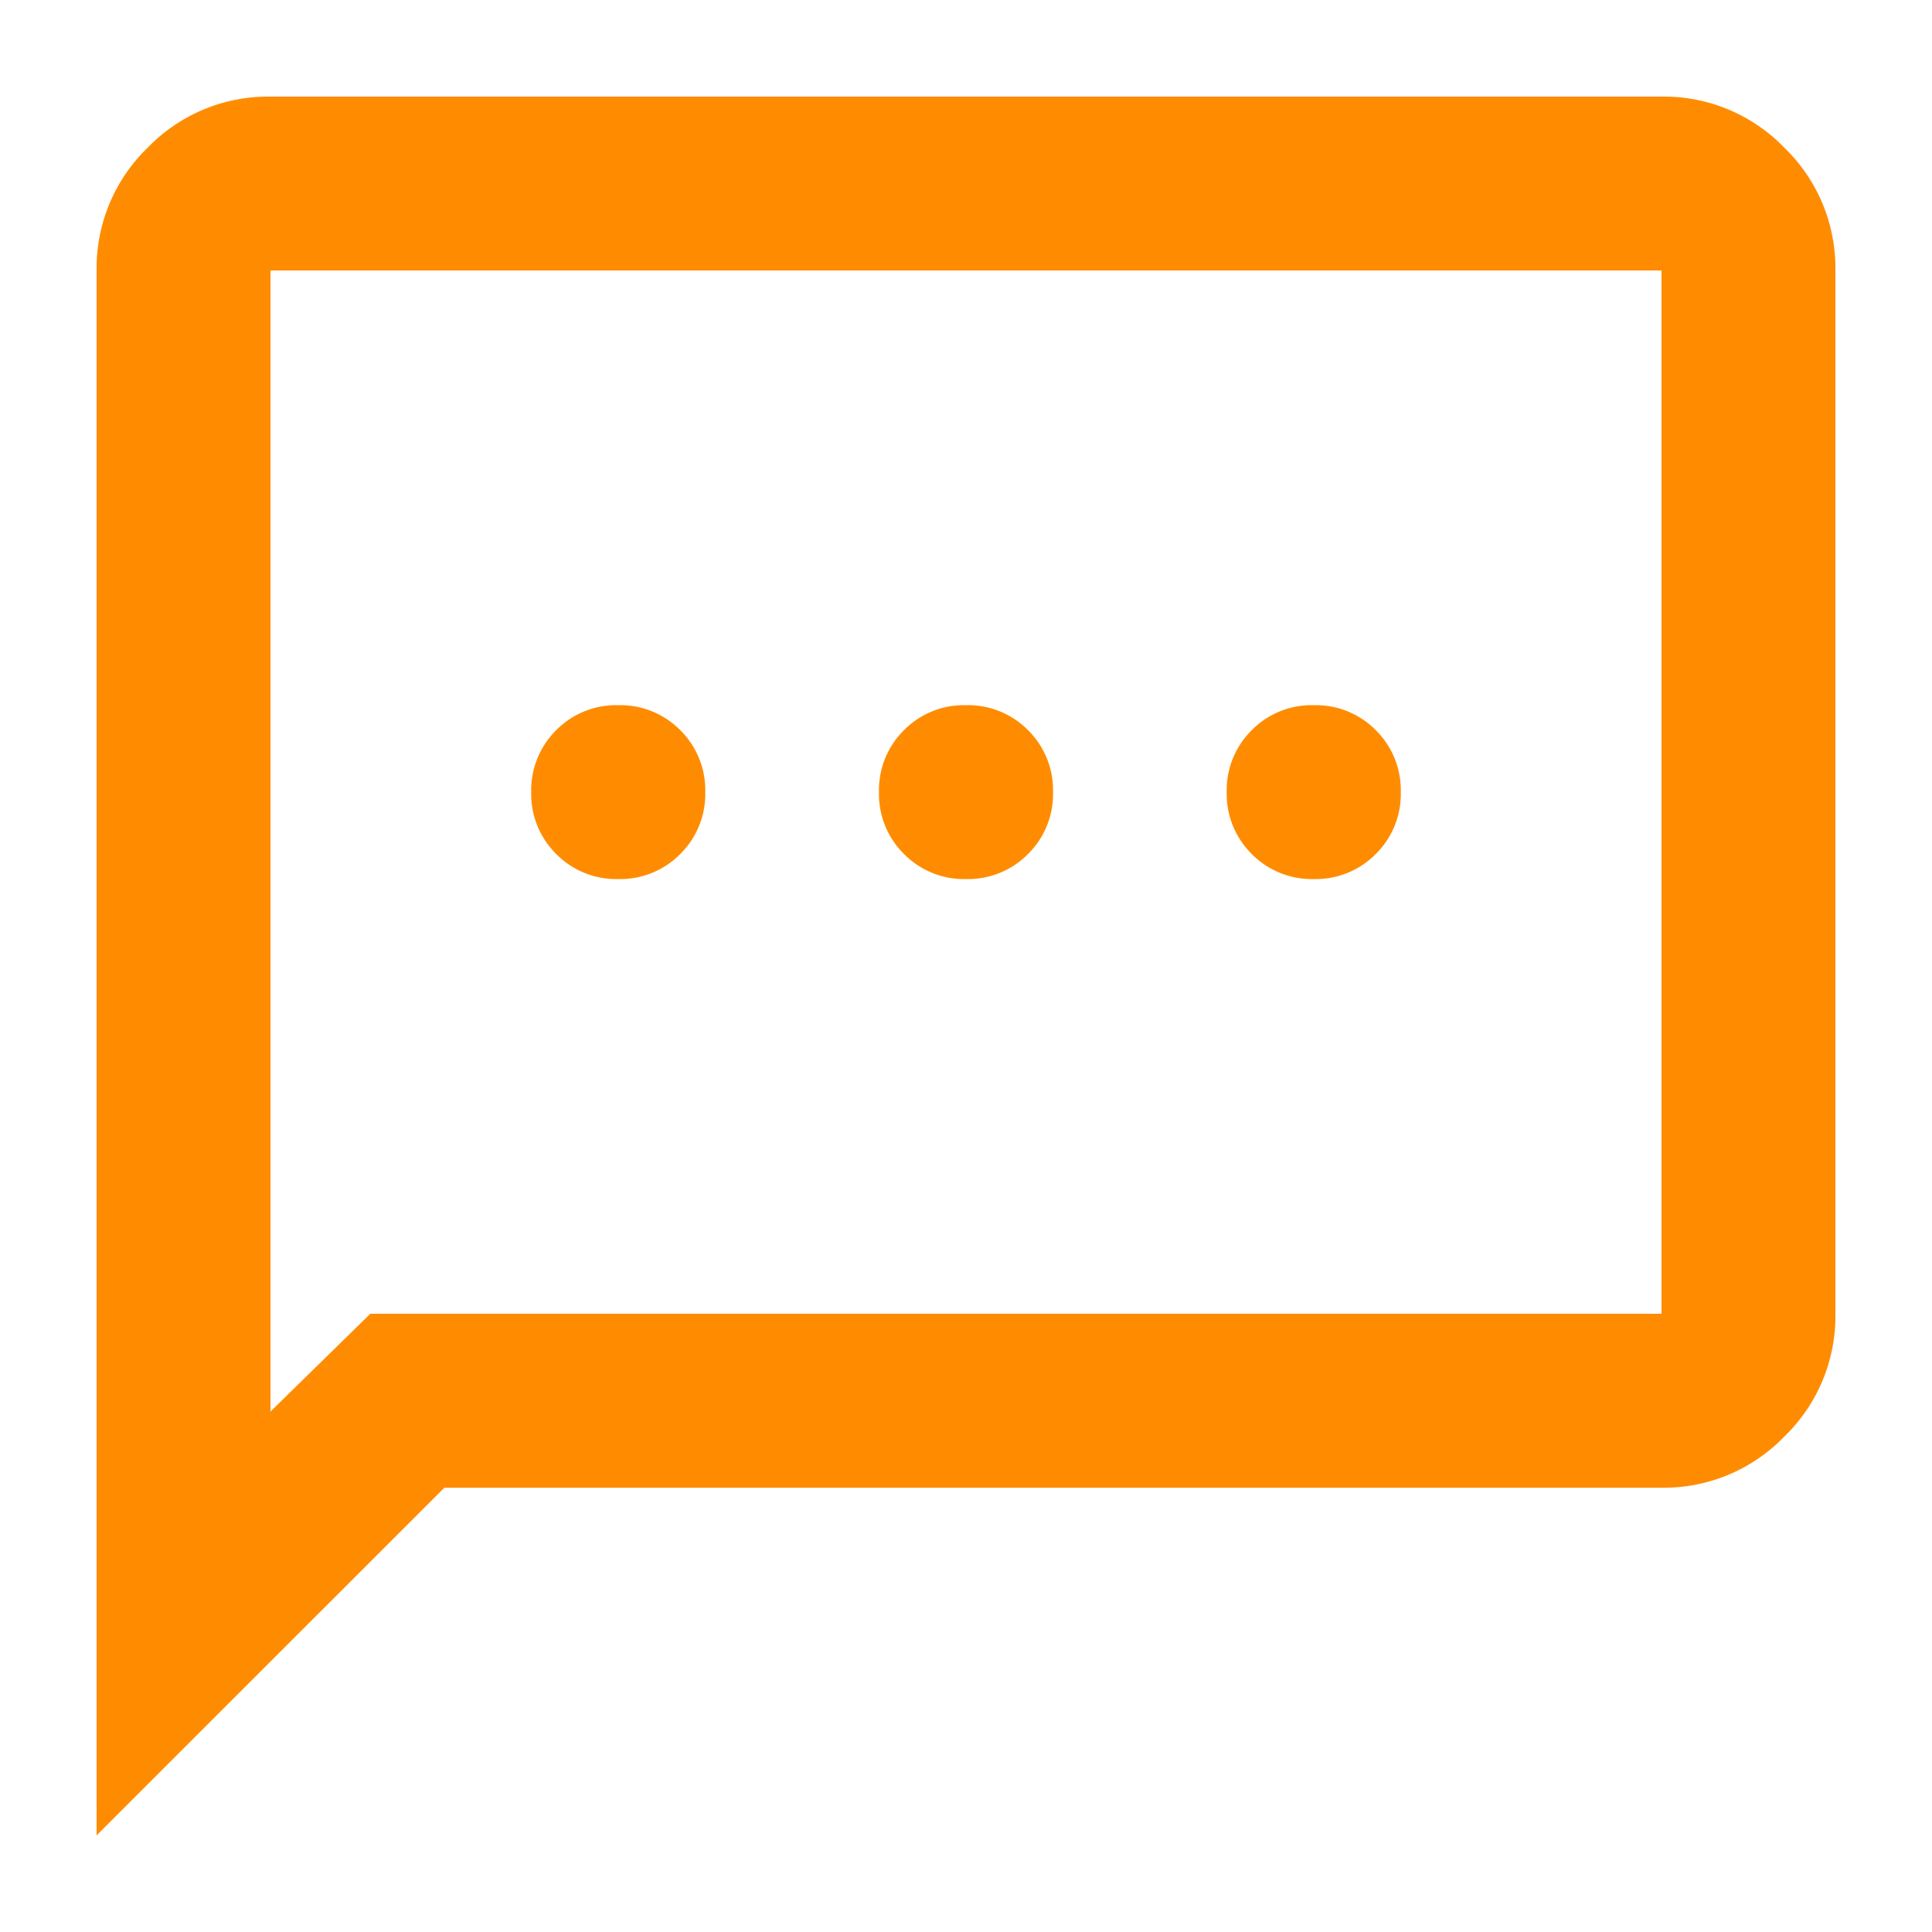 <svg xmlns="http://www.w3.org/2000/svg" width="24" height="24" viewBox="0 0 24 24">
    <path data-name="Rectangle 5477" style="fill:none" d="M0 0h24v24H0z"/>
    <path d="M86.48-870.28a1.045 1.045 0 0 0 .77-.311 1.045 1.045 0 0 0 .311-.769 1.046 1.046 0 0 0-.311-.77 1.045 1.045 0 0 0-.77-.31 1.045 1.045 0 0 0-.77.31 1.046 1.046 0 0 0-.311.77 1.045 1.045 0 0 0 .311.769 1.045 1.045 0 0 0 .77.311zm4.32 0a1.045 1.045 0 0 0 .77-.311 1.045 1.045 0 0 0 .311-.769 1.046 1.046 0 0 0-.311-.77 1.045 1.045 0 0 0-.77-.31 1.045 1.045 0 0 0-.77.31 1.046 1.046 0 0 0-.311.77 1.045 1.045 0 0 0 .311.769 1.045 1.045 0 0 0 .77.311zm4.32 0a1.045 1.045 0 0 0 .77-.311 1.045 1.045 0 0 0 .311-.769 1.046 1.046 0 0 0-.311-.77 1.045 1.045 0 0 0-.77-.31 1.045 1.045 0 0 0-.77.31 1.046 1.046 0 0 0-.311.77 1.045 1.045 0 0 0 .311.769 1.045 1.045 0 0 0 .77.311zM80-858.4v-19.44a2.08 2.08 0 0 1 .635-1.526A2.08 2.08 0 0 1 82.16-880h17.28a2.08 2.08 0 0 1 1.525.634 2.08 2.08 0 0 1 .635 1.526v12.96a2.08 2.08 0 0 1-.635 1.526 2.08 2.08 0 0 1-1.525.635H84.32zm3.4-6.48h16.04v-12.96H82.16v14.175zm-1.242 0z" transform="translate(-78.8 881.2)" style="fill:#ff8c00"/>
</svg>
